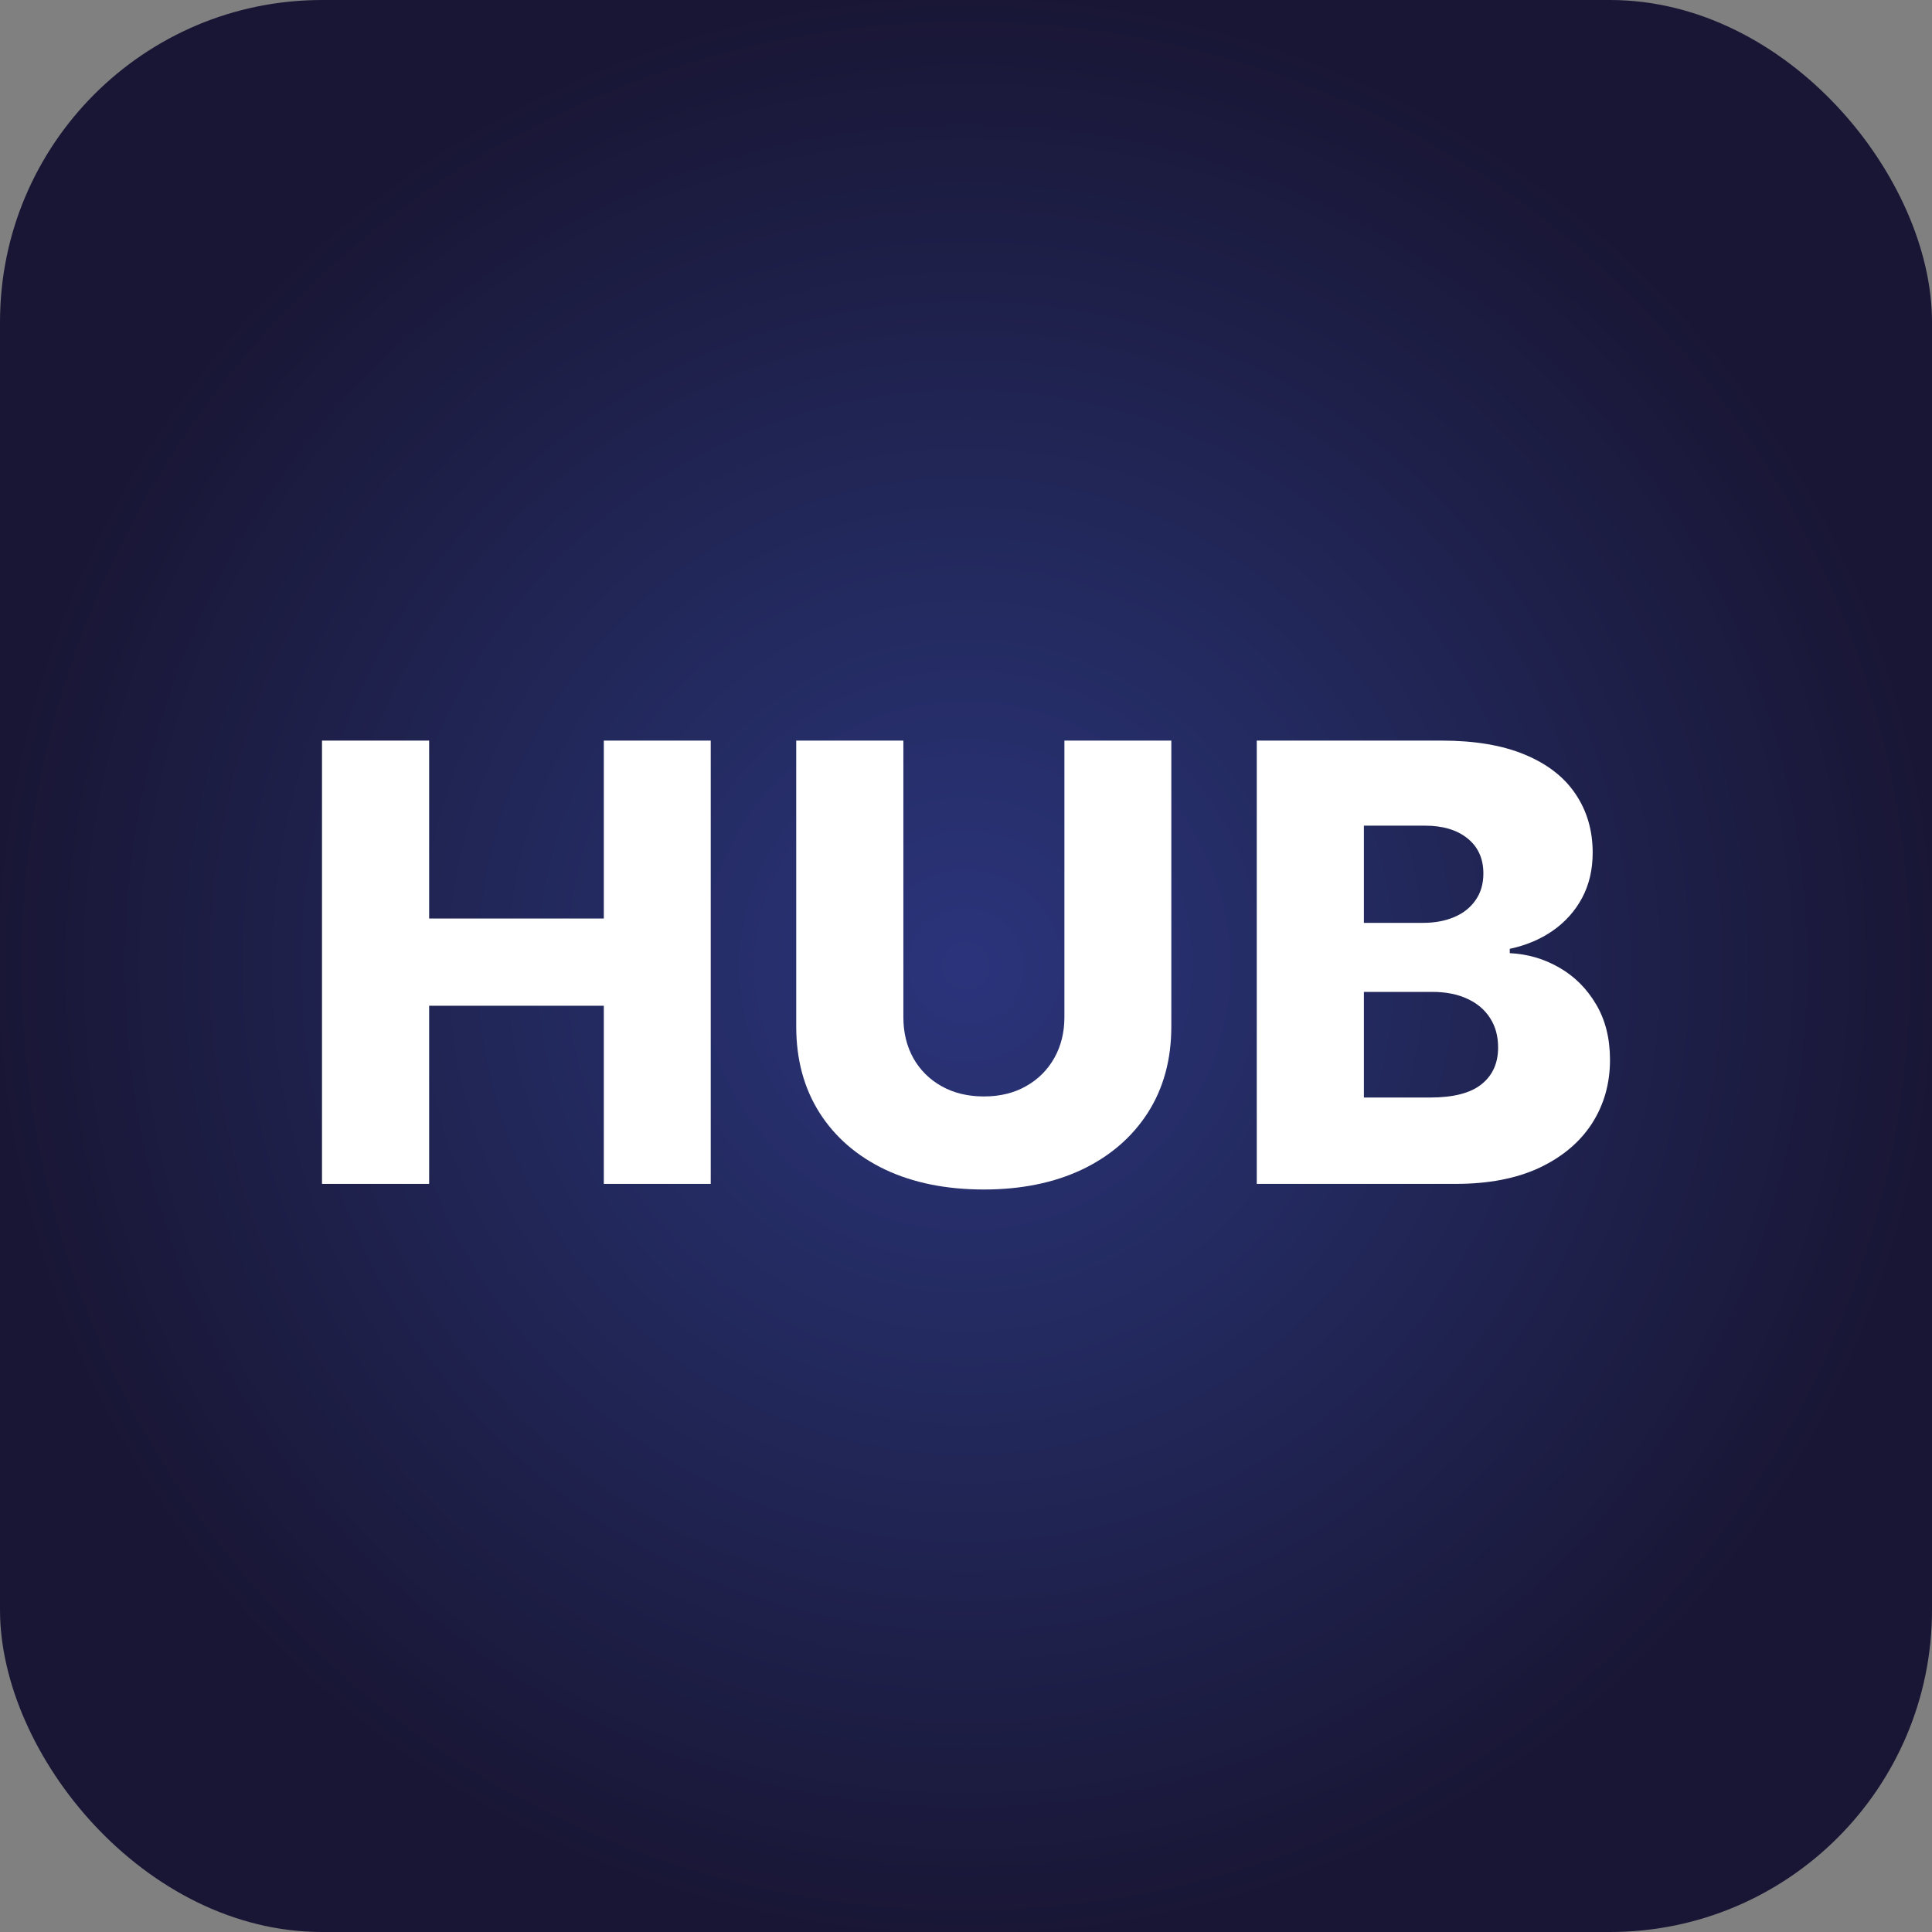<svg width="120" height="120" viewBox="0 0 120 120" fill="none" xmlns="http://www.w3.org/2000/svg"><rect x="0" y="0" width="120" height="120" fill="#808080" stroke="none"/><rect width="120" height="120" rx="20" fill="url(#paint0_radial_1396_8426)"/><path d="M20 46V73.533H26.655V62.469H37.504V73.533H44.145V46H37.504V57.051H26.655V46H20Z" fill="white"/><path d="M72.753 46H66.112V63.181C66.112 64.131 65.901 64.978 65.48 65.722C65.059 66.466 64.472 67.049 63.719 67.47C62.975 67.891 62.106 68.102 61.111 68.102C60.116 68.102 59.242 67.891 58.489 67.47C57.736 67.049 57.149 66.466 56.728 65.722C56.316 64.978 56.11 64.131 56.11 63.181V46H49.455V63.759C49.455 65.812 49.939 67.6 50.907 69.123C51.875 70.638 53.233 71.812 54.98 72.646C56.728 73.47 58.772 73.882 61.111 73.882C63.423 73.882 65.453 73.47 67.201 72.646C68.948 71.812 70.311 70.638 71.288 69.123C72.265 67.6 72.753 65.812 72.753 63.759V46Z" fill="white"/><path fill-rule="evenodd" clip-rule="evenodd" d="M78.06 73.533V46H89.541C91.602 46 93.327 46.291 94.717 46.874C96.115 47.456 97.163 48.272 97.862 49.321C98.57 50.369 98.924 51.584 98.924 52.964C98.924 54.013 98.705 54.949 98.266 55.774C97.827 56.589 97.222 57.266 96.451 57.804C95.68 58.341 94.788 58.718 93.775 58.933V59.202C94.887 59.256 95.913 59.556 96.854 60.102C97.804 60.649 98.566 61.411 99.14 62.388C99.713 63.356 100 64.503 100 65.83C100 67.308 99.624 68.63 98.871 69.796C98.118 70.952 97.029 71.866 95.604 72.538C94.179 73.201 92.449 73.533 90.415 73.533H78.06ZM84.714 68.169H88.828C90.271 68.169 91.333 67.895 92.014 67.349C92.704 66.802 93.05 66.04 93.05 65.063C93.05 64.355 92.884 63.746 92.552 63.235C92.221 62.715 91.75 62.316 91.141 62.038C90.531 61.752 89.801 61.608 88.949 61.608H84.714V68.169ZM84.714 57.32H88.398C89.124 57.32 89.769 57.199 90.334 56.957C90.899 56.715 91.338 56.365 91.651 55.908C91.974 55.451 92.135 54.9 92.135 54.255C92.135 53.331 91.808 52.605 91.154 52.077C90.5 51.548 89.617 51.283 88.506 51.283H84.714V57.32Z" fill="white"/><defs><radialGradient id="paint0_radial_1396_8426" cx="0" cy="0" r="1" gradientUnits="userSpaceOnUse" gradientTransform="translate(60 60) rotate(90) scale(60)"><stop stop-color="#2B347B"/><stop offset="0.395" stop-color="#232A5F"/><stop offset="1" stop-color="#191635"/></radialGradient></defs></svg>